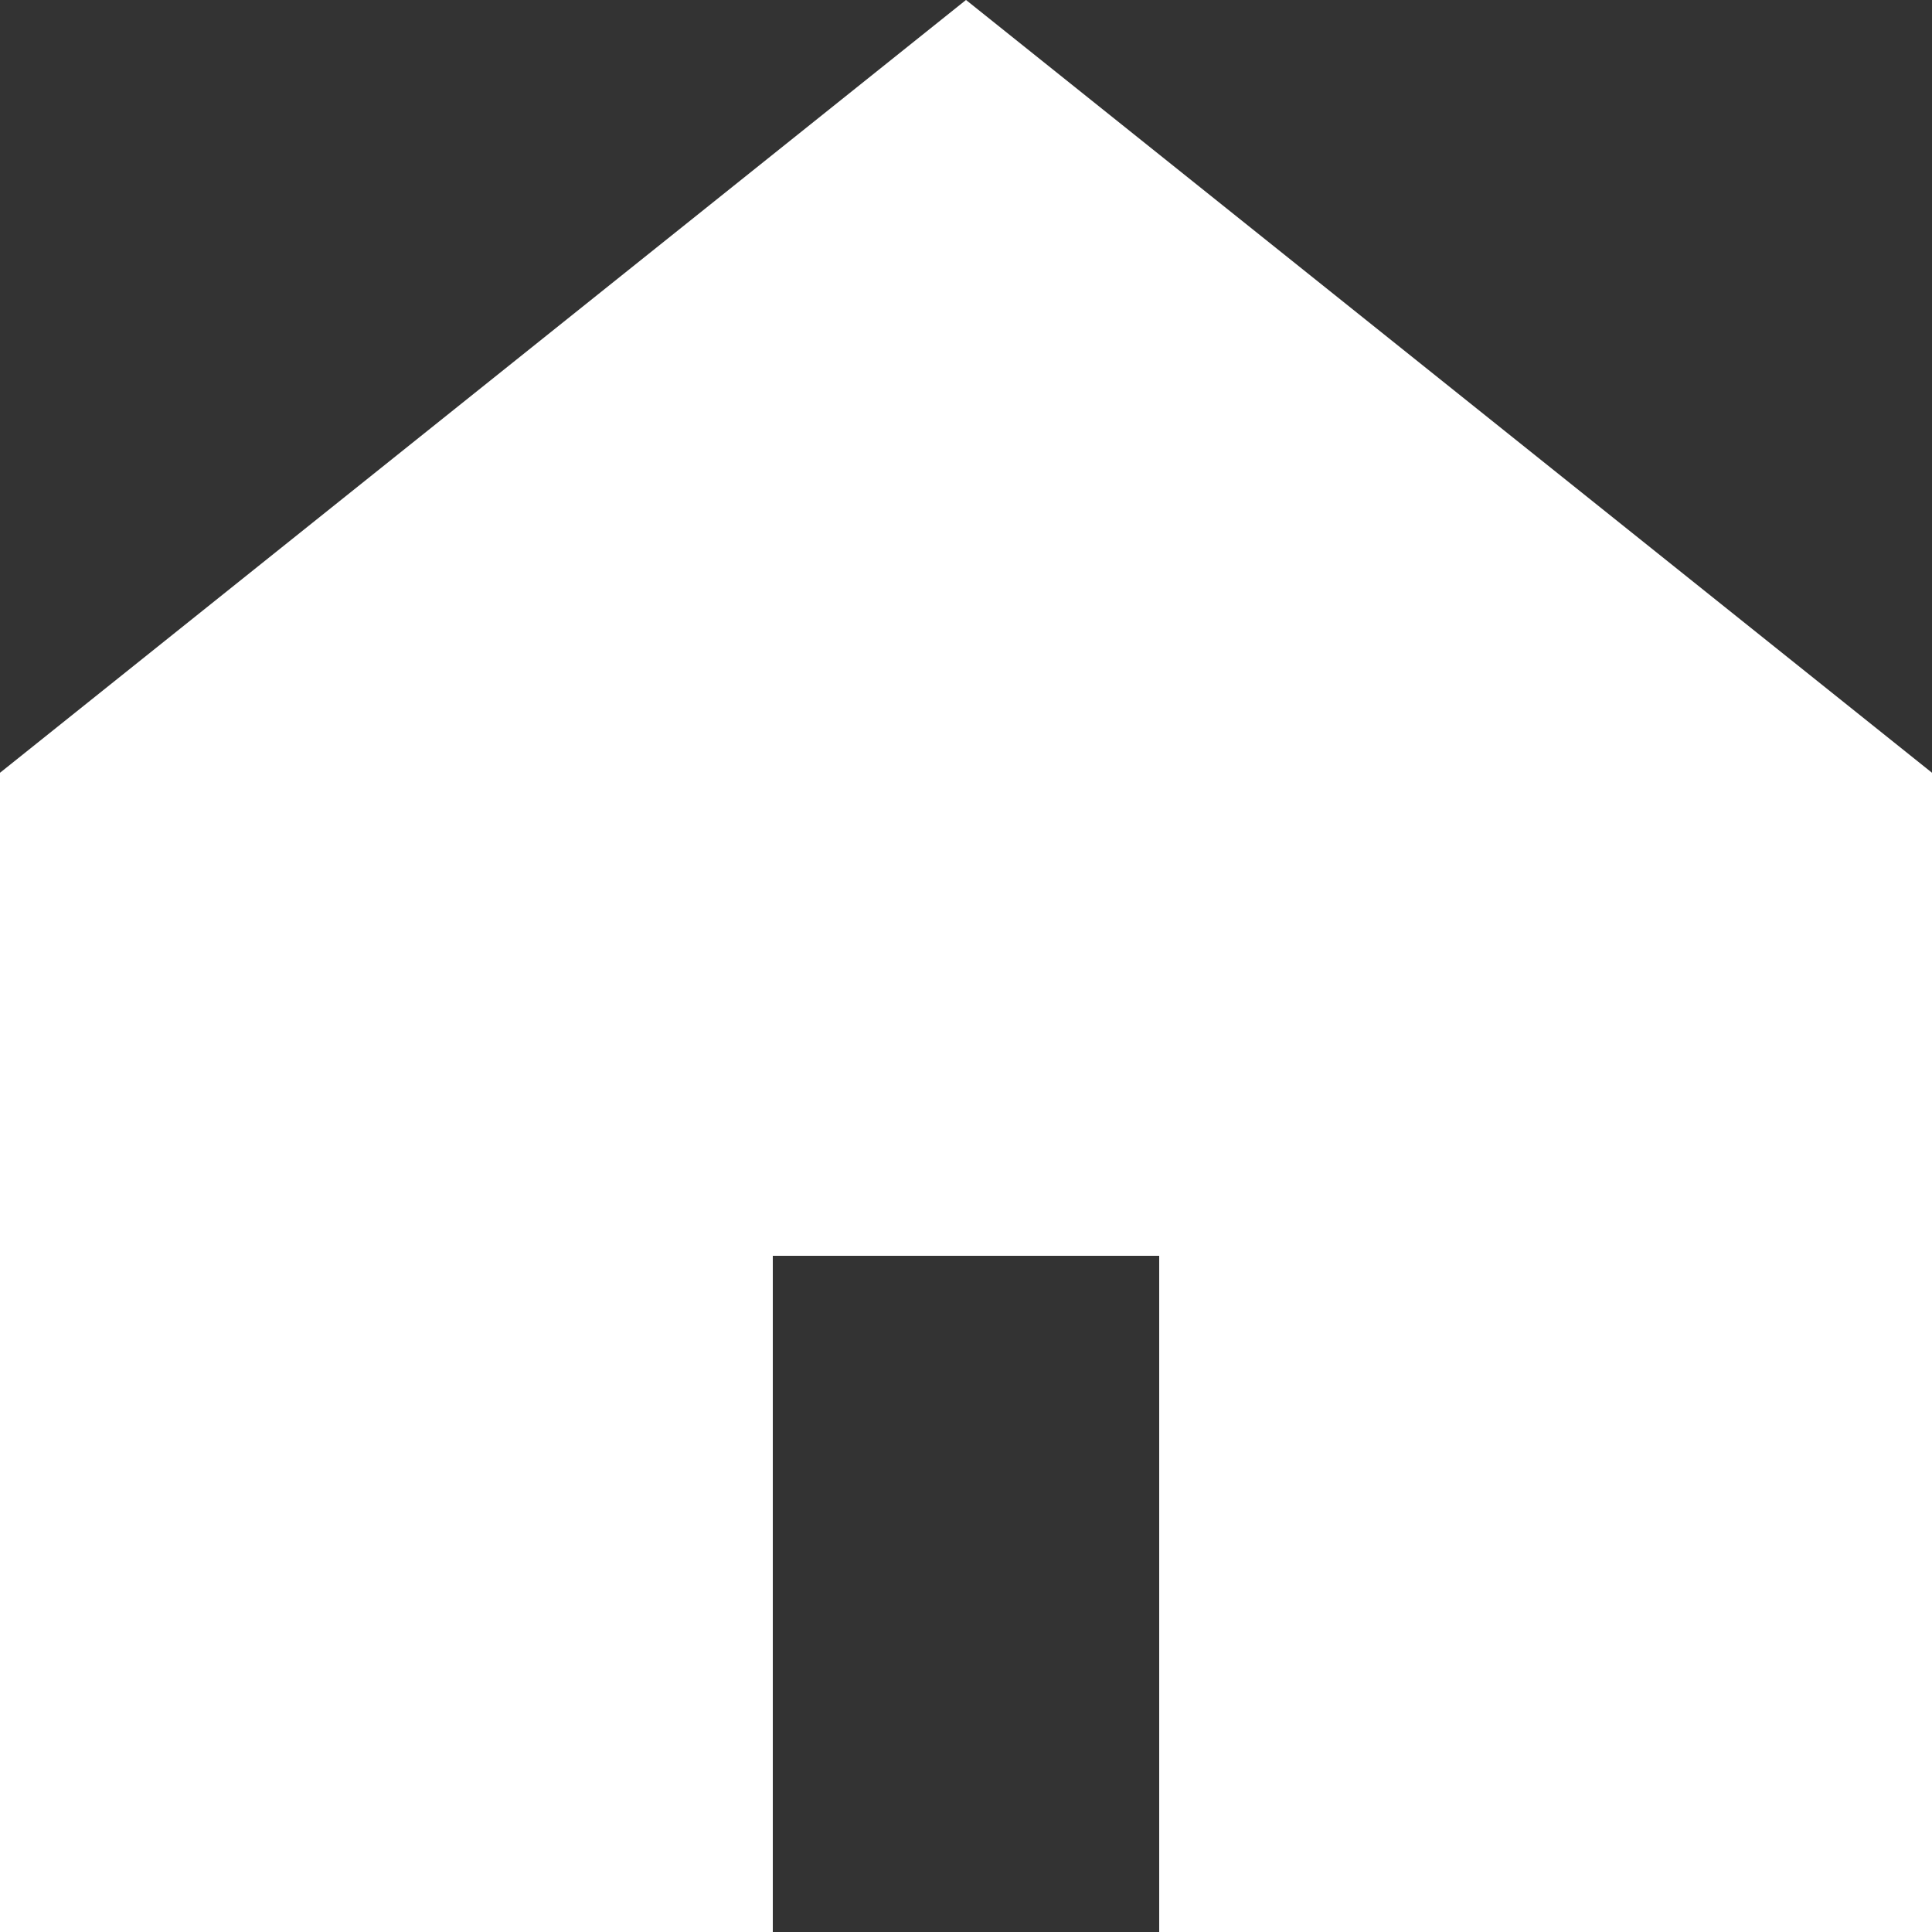 <svg width="20" height="20" viewBox="0 0 20 20" fill="none" xmlns="http://www.w3.org/2000/svg">
<rect x="0" y="0" width="20" height="20" fill="#333333" stroke="none"/>
<path d="M8 12.25H7.25V13V19.25H0.75V8.36L10 0.96L19.25 8.36V19.25H12.75V13V12.25H12H8Z" fill="white" stroke="white" stroke-width="1.5"/>
</svg>
